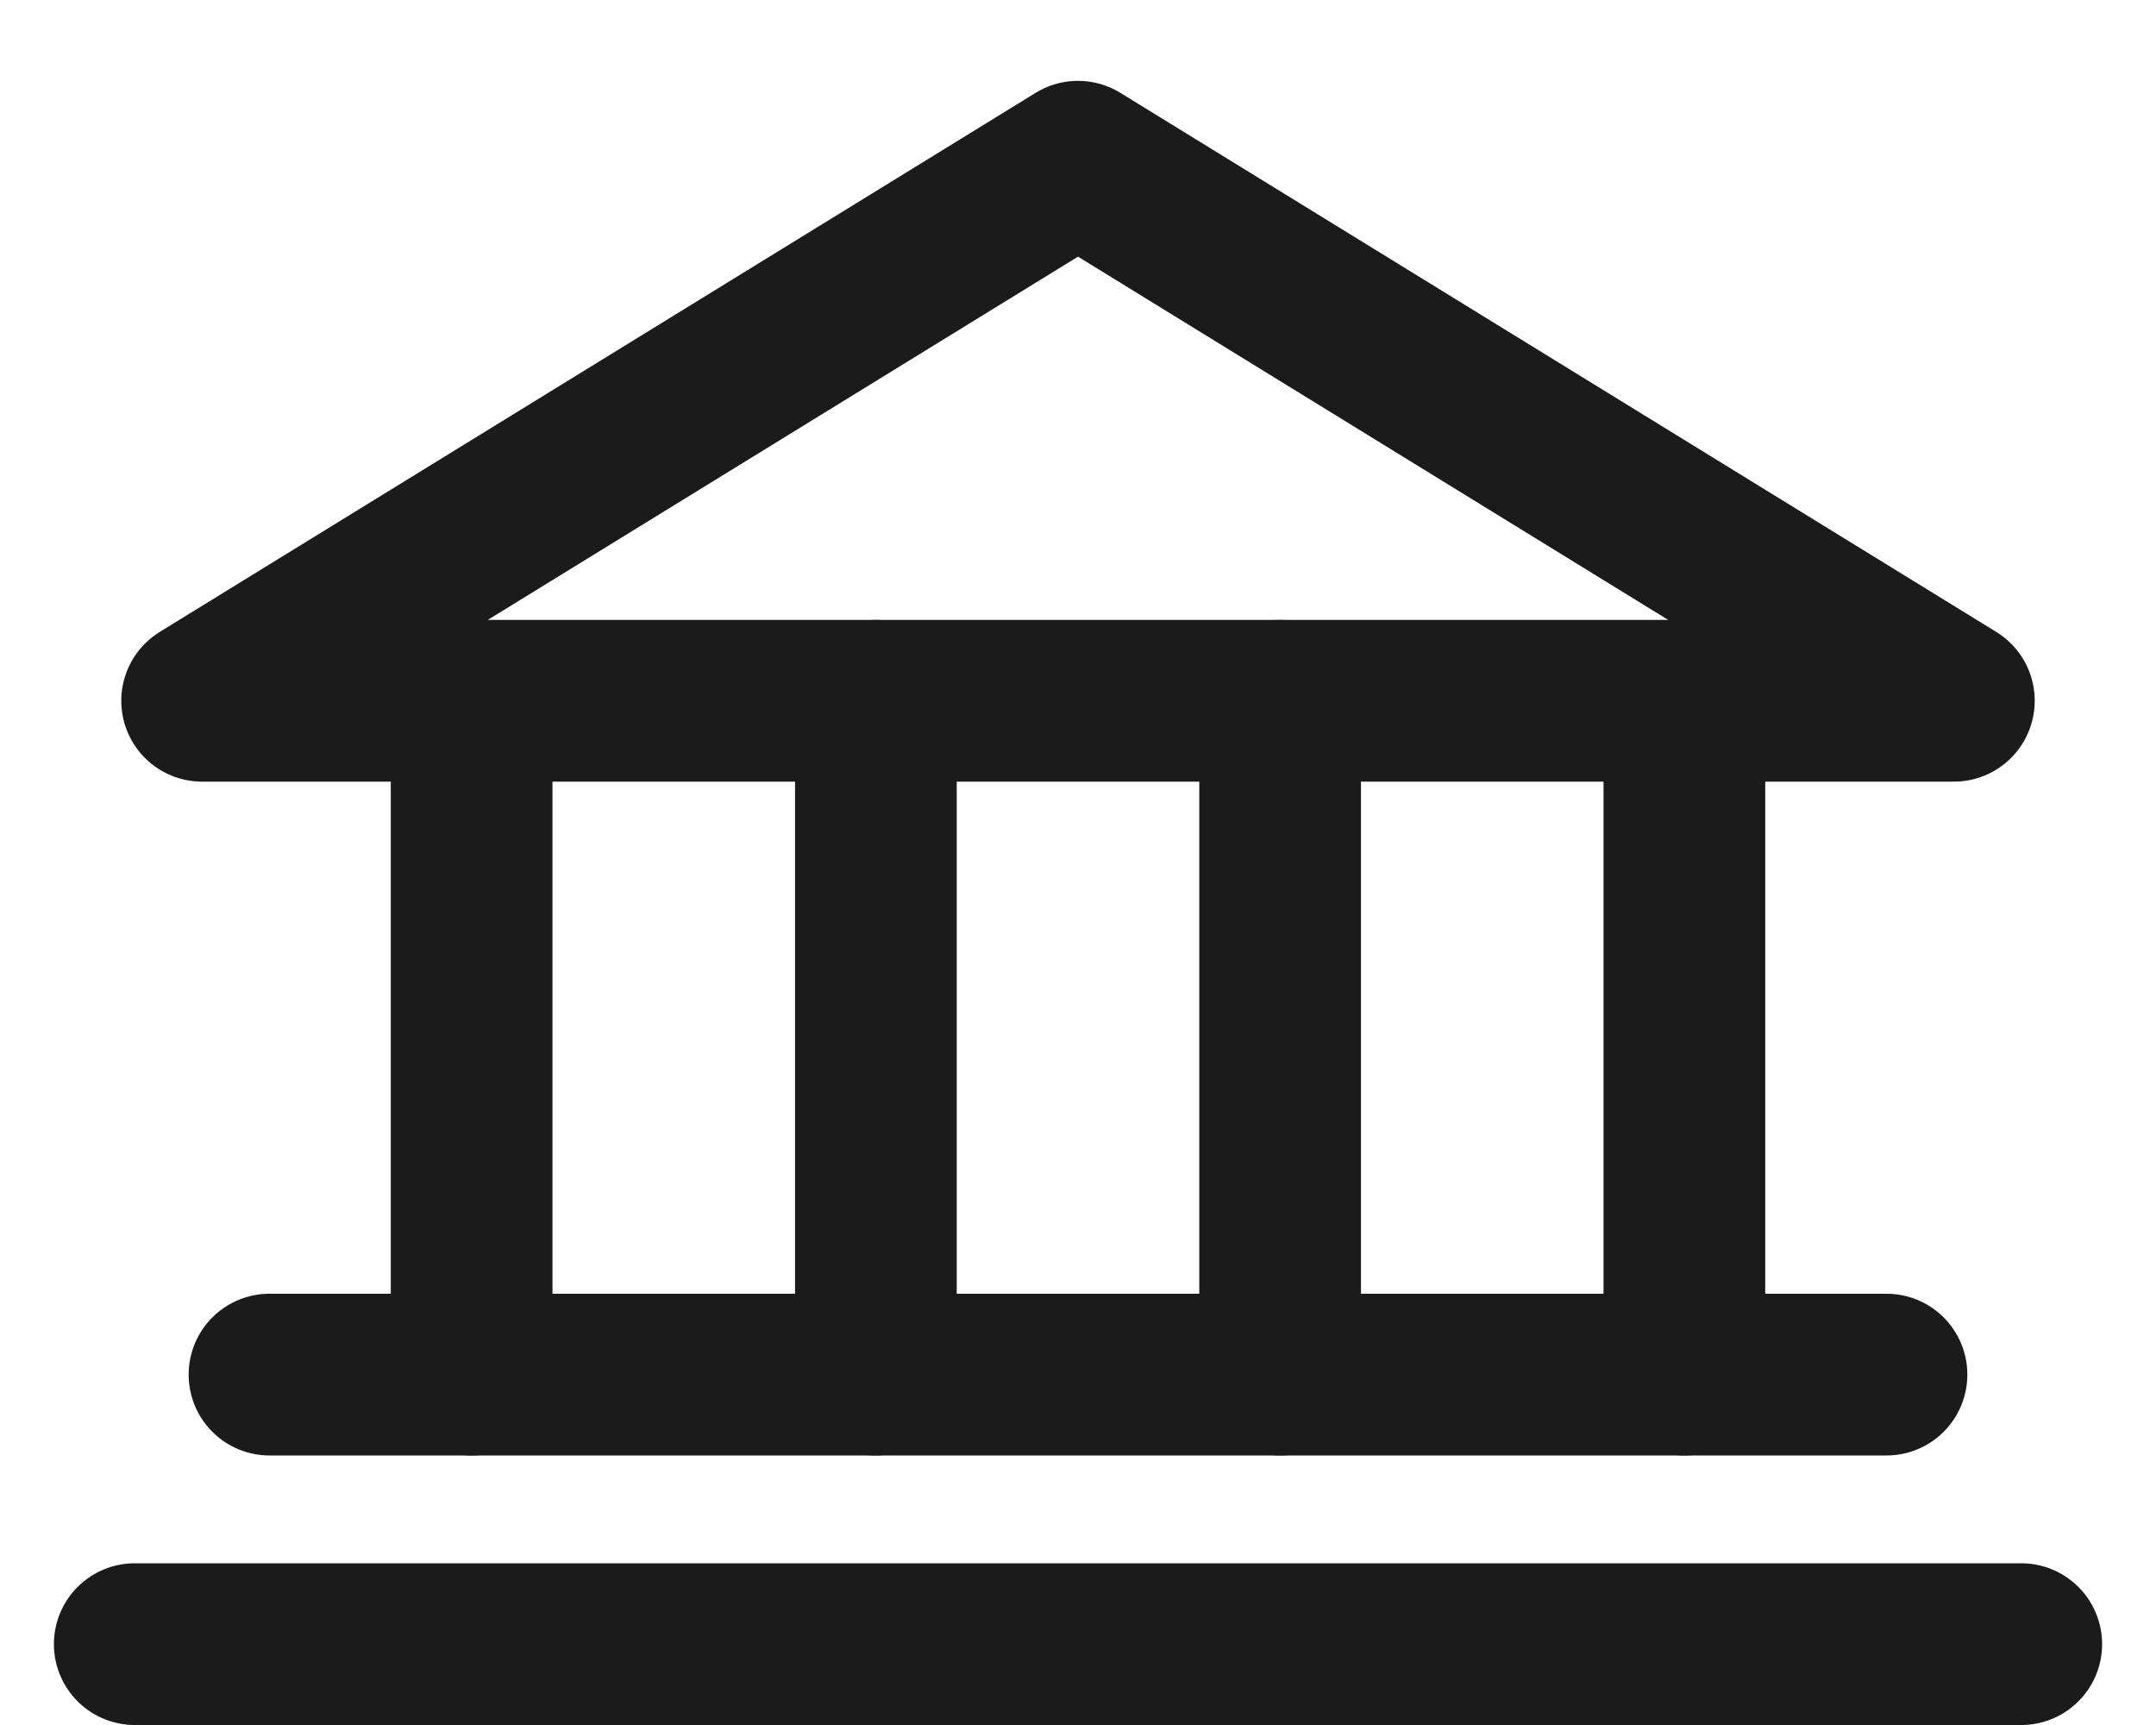 <?xml version="1.0" encoding="UTF-8"?> <svg xmlns="http://www.w3.org/2000/svg" width="20" height="16" viewBox="0 0 20 16" fill="none"><path d="M1.875 6.5H18.125L10 1.5L1.875 6.5Z" stroke="#1B1B1B" stroke-width="1.5" stroke-linecap="round" stroke-linejoin="round"></path><path d="M4.375 6.5V12.75" stroke="#1B1B1B" stroke-width="1.5" stroke-linecap="round" stroke-linejoin="round"></path><path d="M8.125 6.5V12.75" stroke="#1B1B1B" stroke-width="1.5" stroke-linecap="round" stroke-linejoin="round"></path><path d="M11.875 6.5V12.75" stroke="#1B1B1B" stroke-width="1.5" stroke-linecap="round" stroke-linejoin="round"></path><path d="M15.625 6.5V12.75" stroke="#1B1B1B" stroke-width="1.5" stroke-linecap="round" stroke-linejoin="round"></path><path d="M2.5 12.75H17.5" stroke="#1B1B1B" stroke-width="1.5" stroke-linecap="round" stroke-linejoin="round"></path><path d="M1.25 15.25H18.75" stroke="#1B1B1B" stroke-width="1.5" stroke-linecap="round" stroke-linejoin="round"></path></svg> 